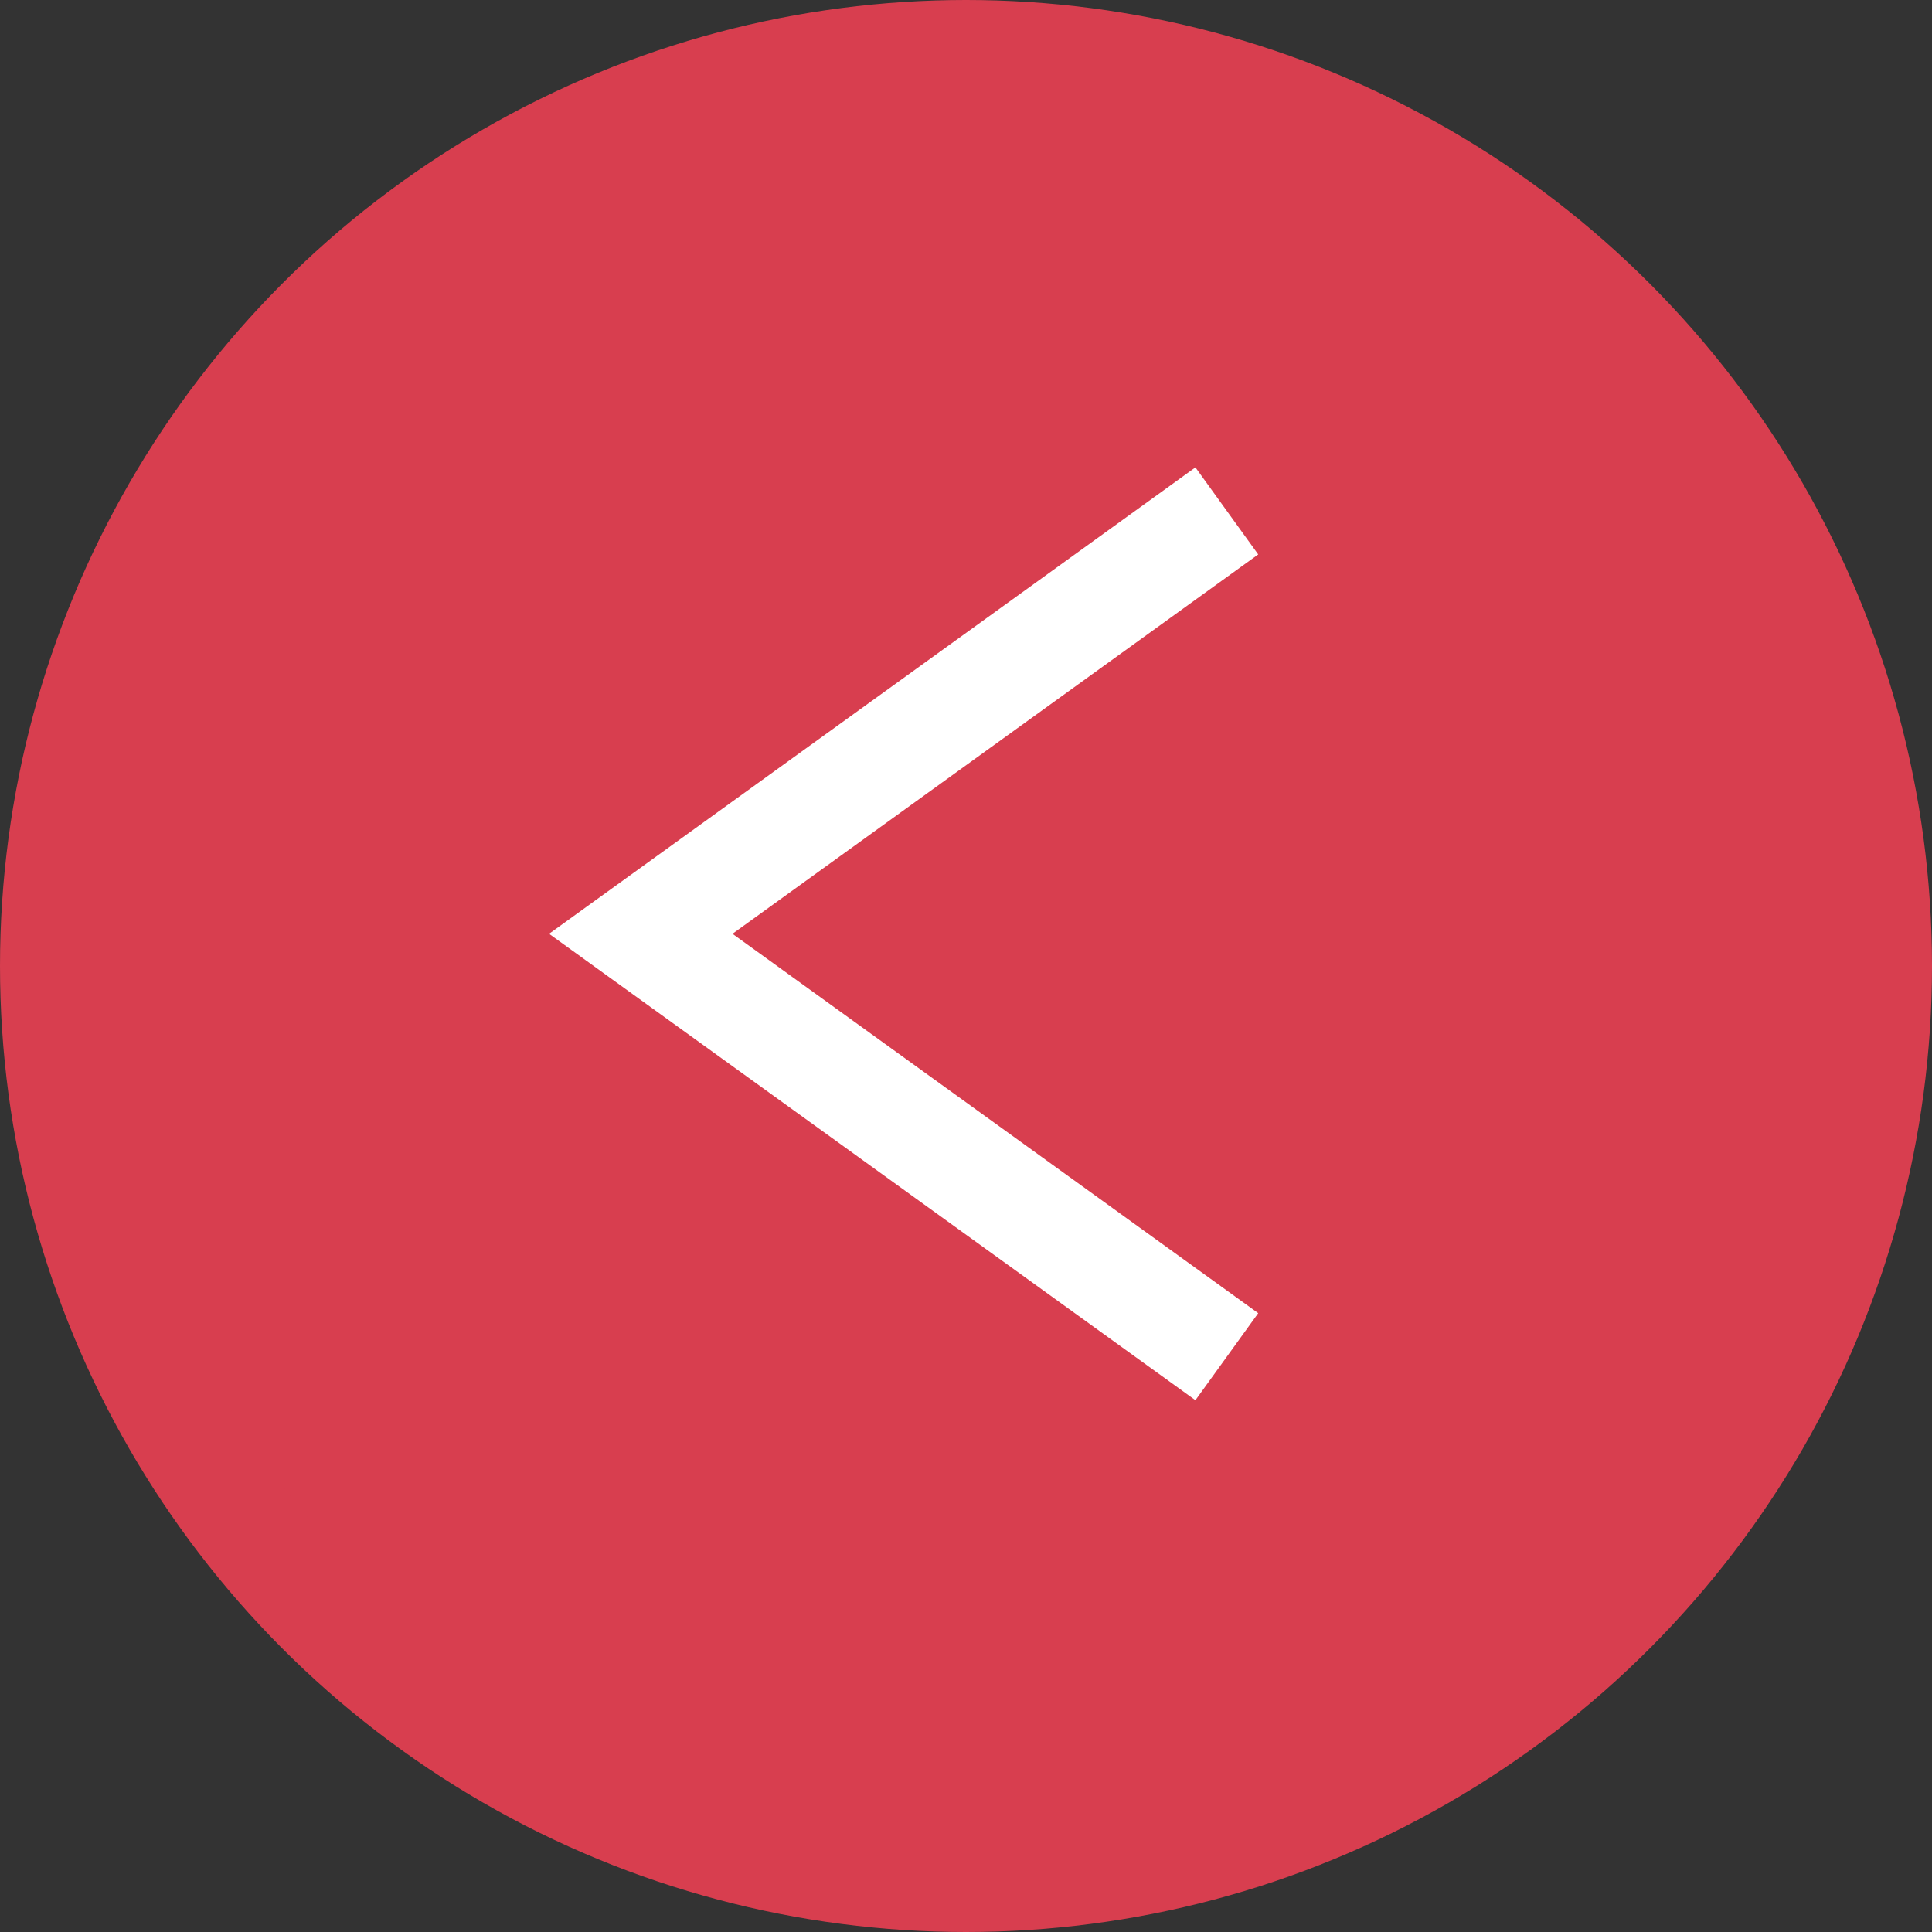 <svg xmlns="http://www.w3.org/2000/svg" width="18" height="18"><rect width="100%" height="100%" fill="#333333" stroke="none"/><circle cx="9" cy="9" r="8.5" fill="#d83e4f" stroke="#d83e4f" stroke-linejoin="round"/><path d="M11.43 4.76L5.97 8.7l5.46 3.94" fill="none" stroke="#fff"/></svg>
